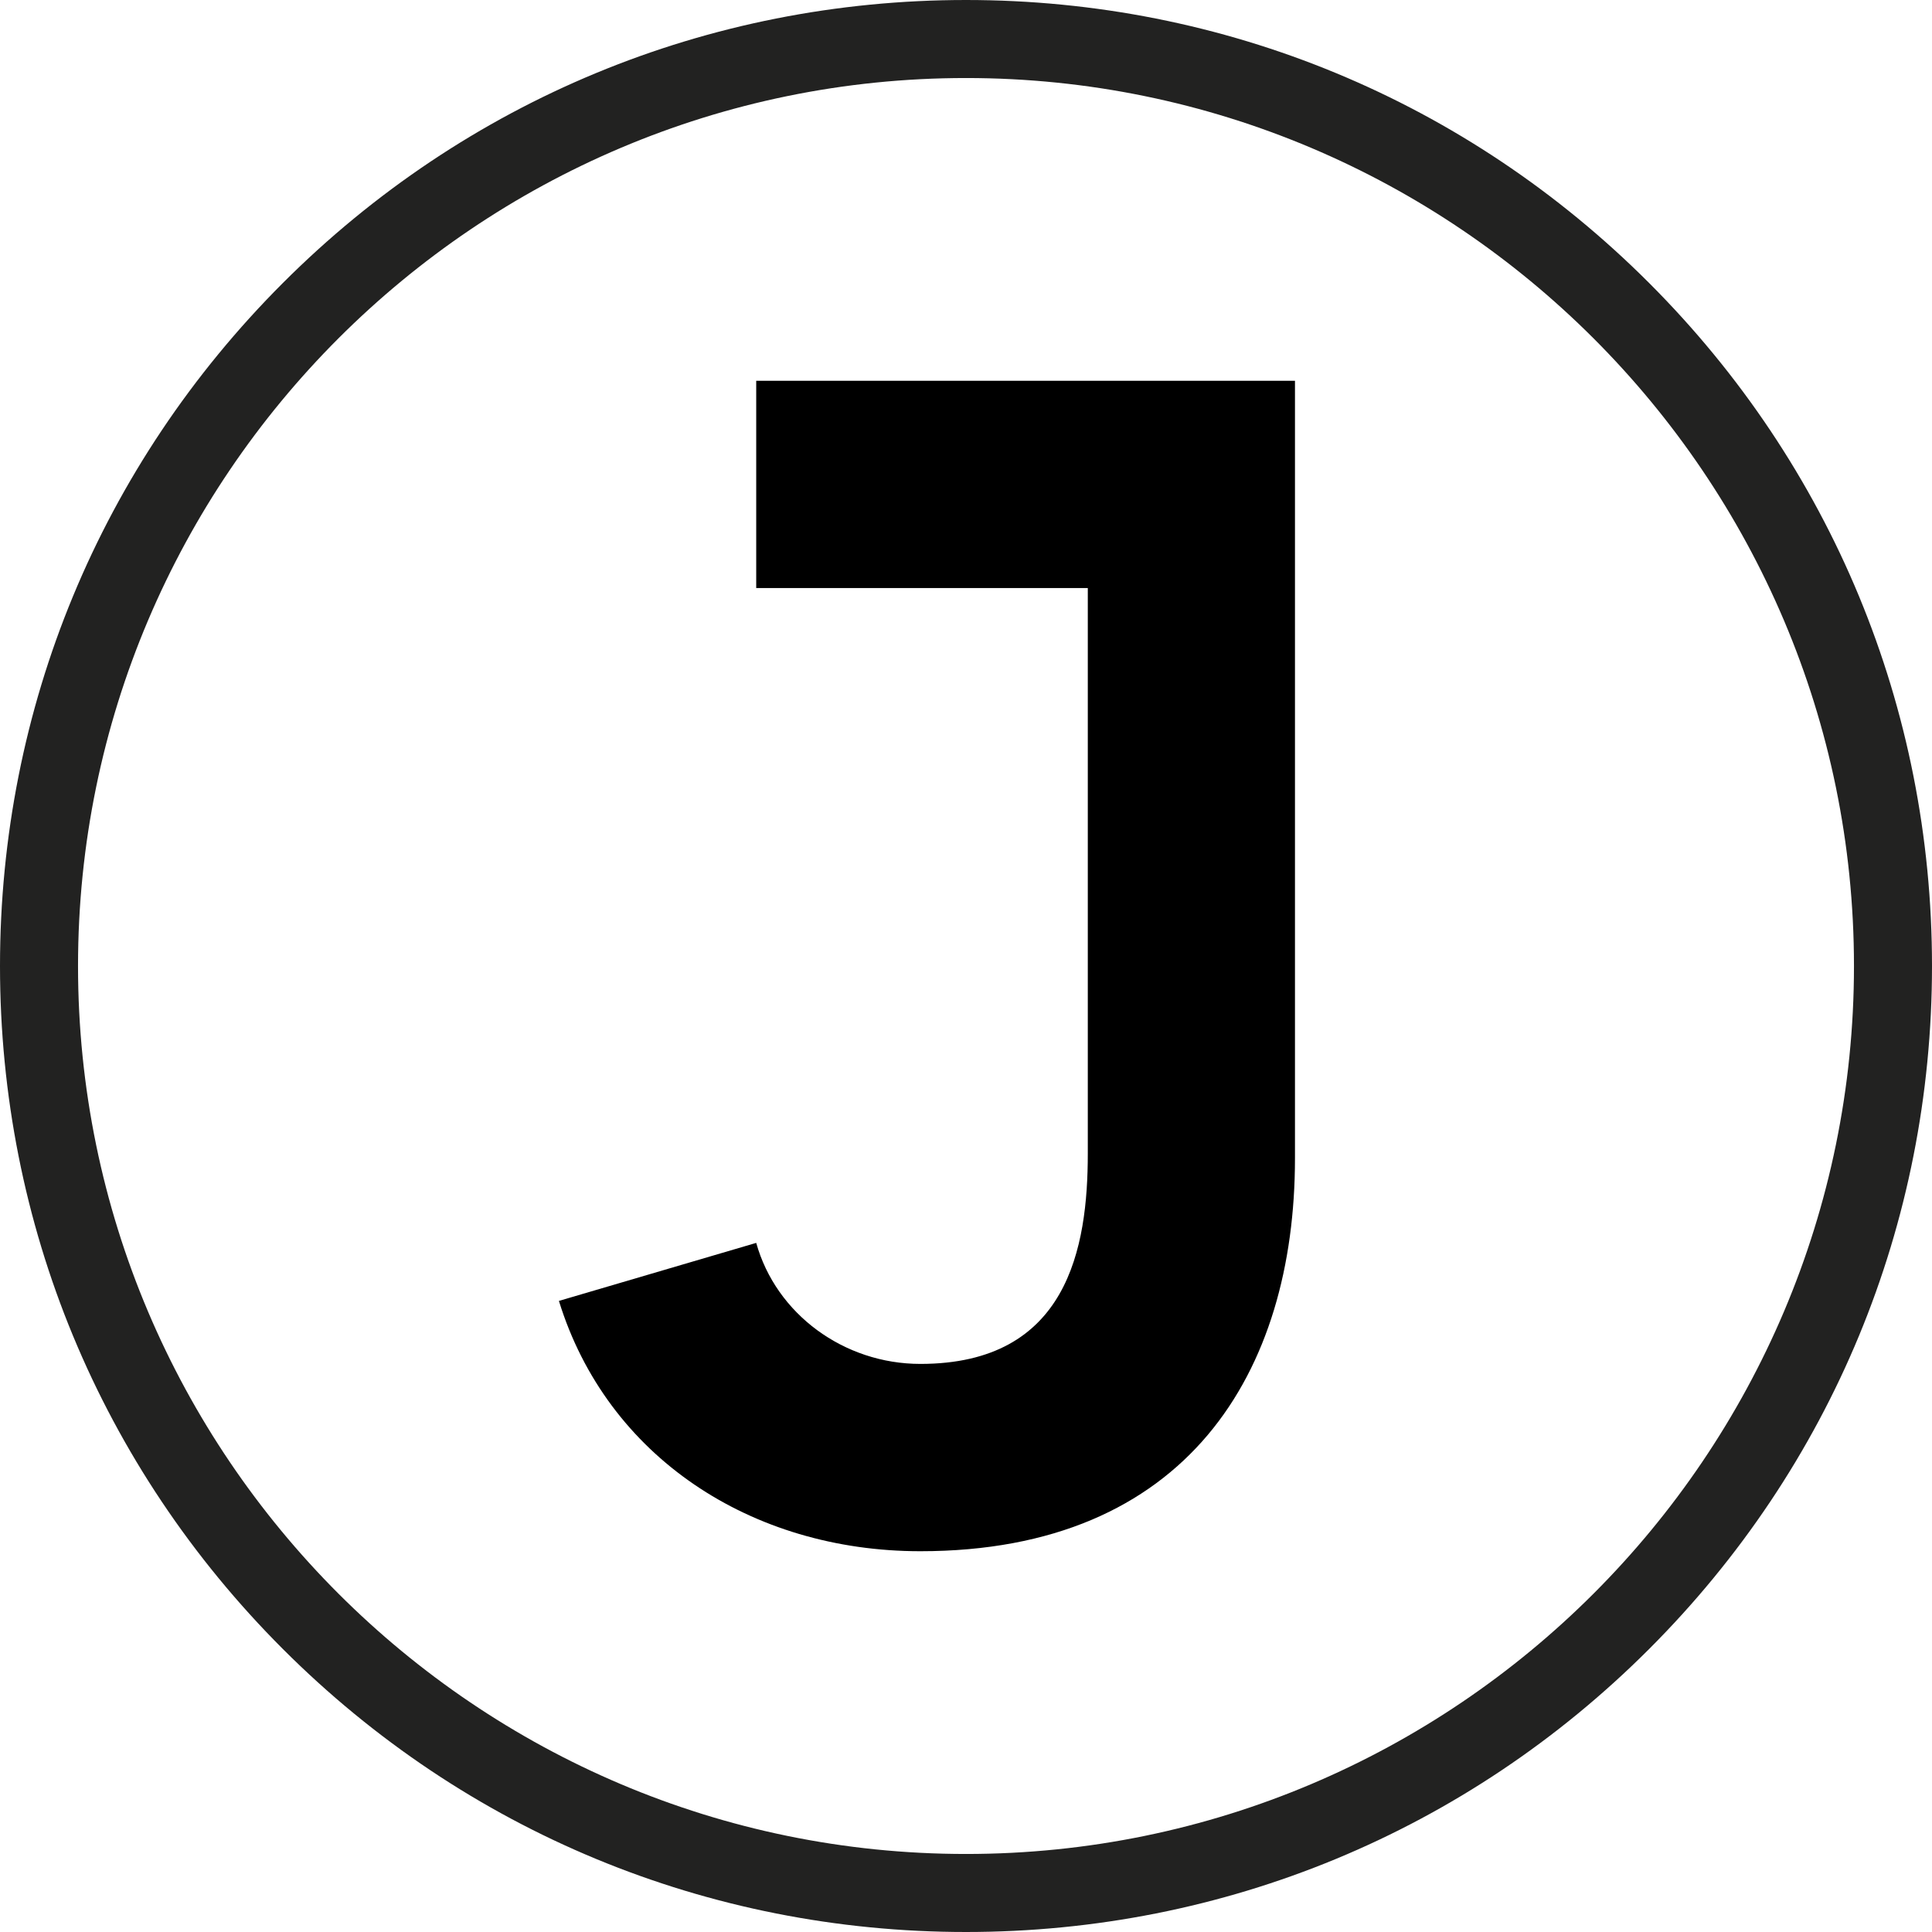 <svg xmlns="http://www.w3.org/2000/svg" id="Warstwa_1" viewBox="0 0 495.2 495.2"><defs><style>      .cls-1 {        fill: #222221;      }    </style></defs><path d="M193.83,97.6v53.12h84.99v144.9c0,24.22-5.1,53.97-42.92,53.97-19.55,0-36.97-12.75-42.07-31.02l-50.57,14.87c12.32,39.94,49.29,64.16,92.63,64.16,68.41,0,96.03-45.89,96.03-100.71V97.6h-138.1Z"></path><path class="cls-1" d="M247.6,495.2c-66.14,0-128.31-25.75-175.08-72.52C25.75,375.91,0,313.74,0,247.6S25.75,119.29,72.52,72.52,181.46,0,247.6,0s128.31,25.75,175.08,72.52c46.77,46.77,72.52,108.94,72.52,175.08s-25.75,128.31-72.52,175.08c-46.76,46.77-108.94,72.52-175.08,72.52ZM247.6,20C122.1,20,20,122.1,20,247.6s102.1,227.6,227.6,227.6,227.6-102.1,227.6-227.6S373.1,20,247.6,20Z"></path></svg>